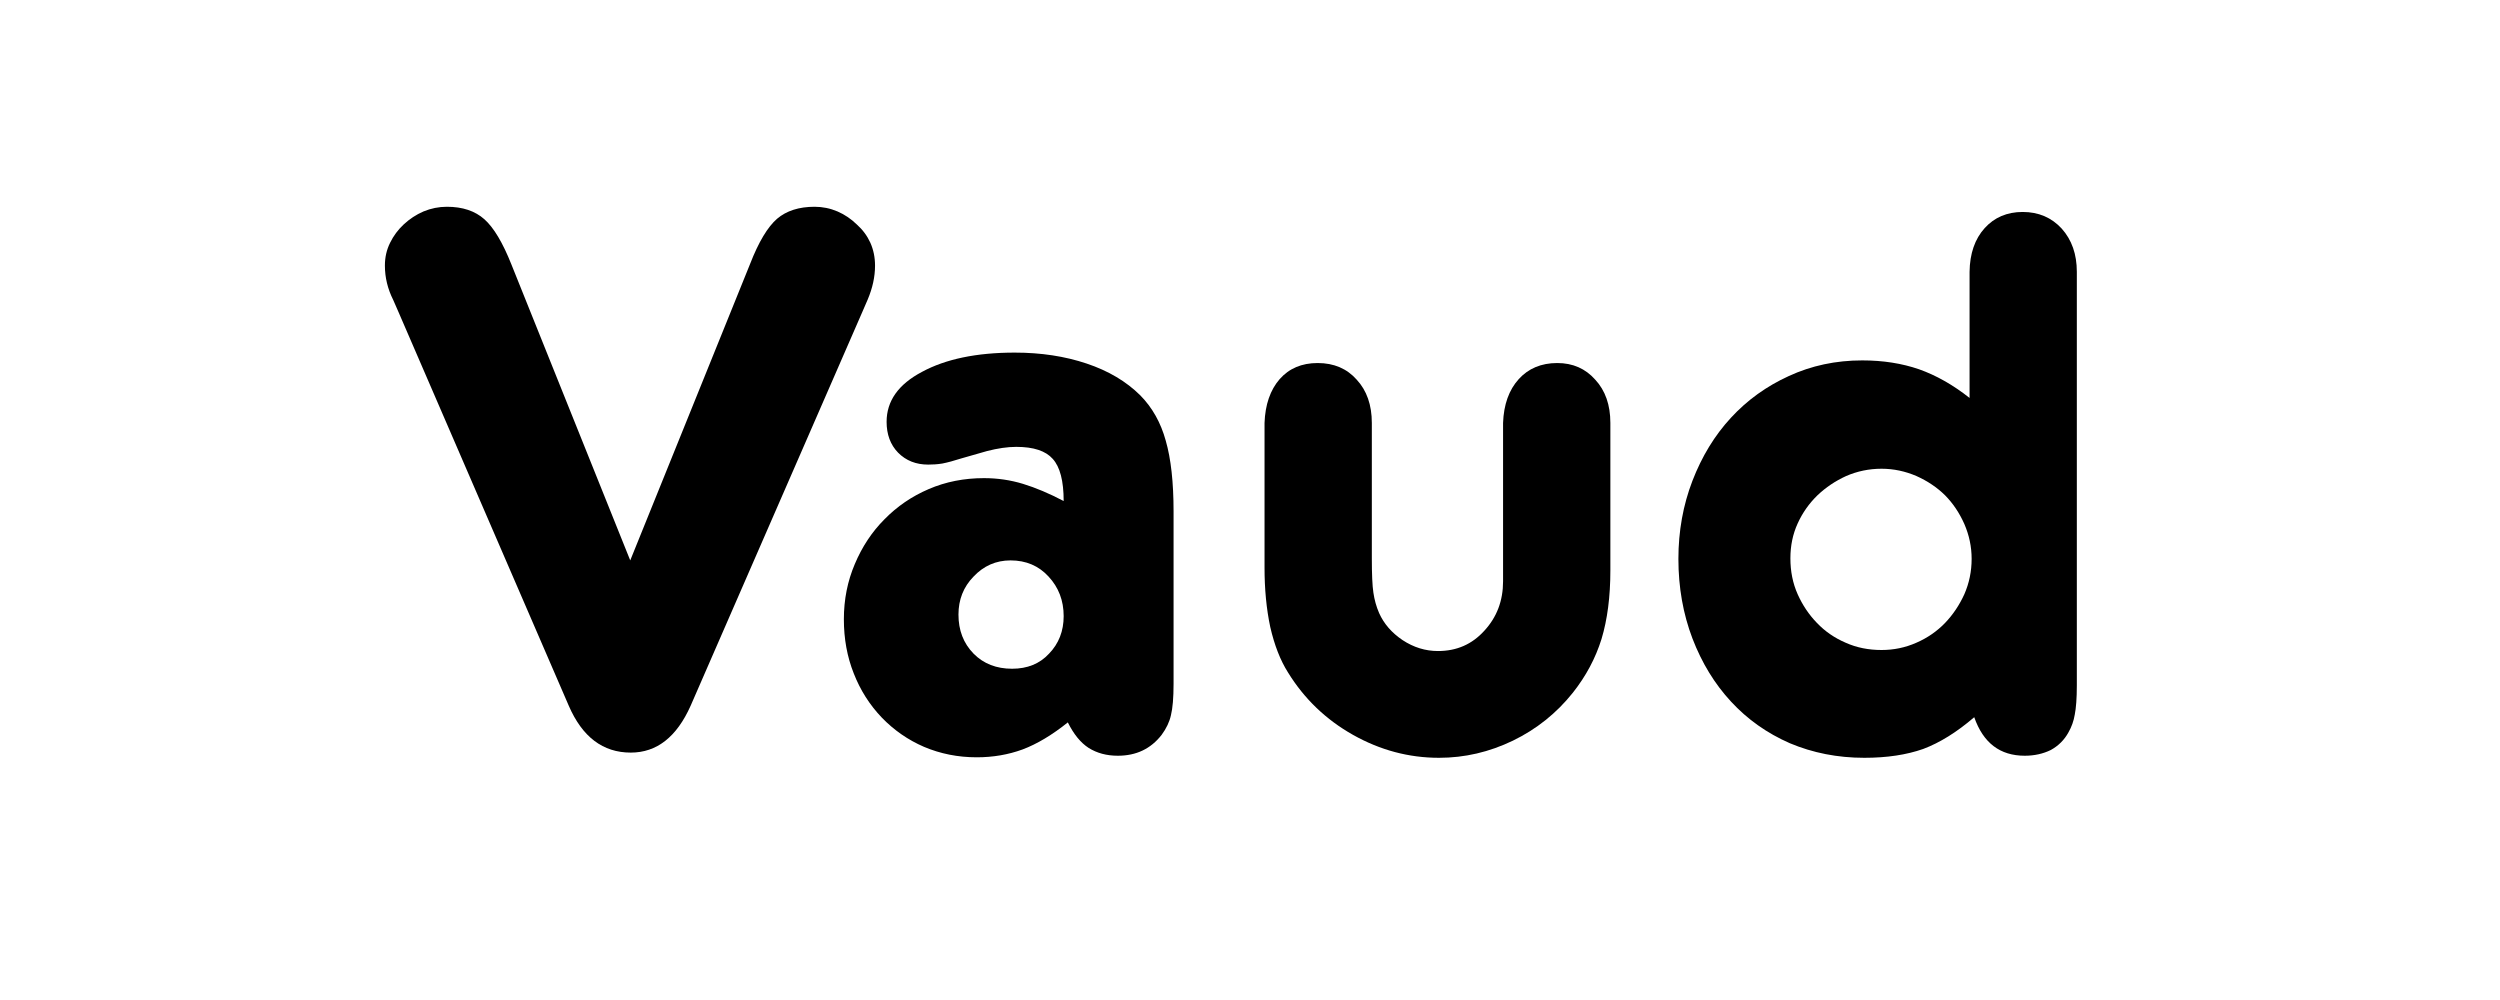 <svg xmlns="http://www.w3.org/2000/svg" xmlns:xlink="http://www.w3.org/1999/xlink" width="100" zoomAndPan="magnify" viewBox="0 0 75 30" height="40" preserveAspectRatio="xMidYMid meet" version="1.0"><defs><g/></defs><g fill="#000000" fill-opacity="1"><g transform="translate(11.235, 22.5)"><g><path d="M 0.719 -13.141 L 0.562 -13.5 C 0.395 -13.832 0.312 -14.176 0.312 -14.531 C 0.312 -14.781 0.363 -15.008 0.469 -15.219 C 0.57 -15.426 0.707 -15.609 0.875 -15.766 C 1.051 -15.93 1.25 -16.062 1.469 -16.156 C 1.695 -16.25 1.93 -16.297 2.172 -16.297 C 2.641 -16.297 3.016 -16.172 3.297 -15.922 C 3.578 -15.672 3.848 -15.219 4.109 -14.562 L 7.672 -5.688 L 11.266 -14.578 C 11.523 -15.242 11.797 -15.695 12.078 -15.938 C 12.359 -16.176 12.734 -16.297 13.203 -16.297 C 13.441 -16.297 13.672 -16.25 13.891 -16.156 C 14.109 -16.062 14.301 -15.93 14.469 -15.766 C 14.645 -15.609 14.781 -15.426 14.875 -15.219 C 14.969 -15.008 15.016 -14.781 15.016 -14.531 C 15.016 -14.195 14.941 -13.859 14.797 -13.516 L 14.641 -13.156 L 9.484 -1.328 C 9.066 -0.391 8.469 0.078 7.688 0.078 C 6.852 0.078 6.234 -0.391 5.828 -1.328 Z M 0.719 -13.141 "/></g></g></g><g fill="#000000" fill-opacity="1"><g transform="translate(24.66, 22.5)"><g><path d="M 10.547 -1.984 C 10.547 -1.566 10.52 -1.254 10.469 -1.047 C 10.426 -0.848 10.332 -0.648 10.188 -0.453 C 9.863 -0.035 9.426 0.172 8.875 0.172 C 8.539 0.172 8.25 0.094 8 -0.062 C 7.758 -0.219 7.551 -0.473 7.375 -0.828 C 6.906 -0.453 6.453 -0.18 6.016 -0.016 C 5.586 0.141 5.129 0.219 4.641 0.219 C 4.078 0.219 3.551 0.113 3.062 -0.094 C 2.582 -0.301 2.16 -0.594 1.797 -0.969 C 1.43 -1.352 1.148 -1.797 0.953 -2.297 C 0.754 -2.797 0.656 -3.336 0.656 -3.922 C 0.656 -4.516 0.766 -5.066 0.984 -5.578 C 1.203 -6.098 1.5 -6.547 1.875 -6.922 C 2.25 -7.305 2.691 -7.609 3.203 -7.828 C 3.711 -8.047 4.266 -8.156 4.859 -8.156 C 5.266 -8.156 5.656 -8.098 6.031 -7.984 C 6.414 -7.867 6.82 -7.695 7.25 -7.469 C 7.25 -8.07 7.141 -8.492 6.922 -8.734 C 6.711 -8.973 6.348 -9.094 5.828 -9.094 C 5.566 -9.094 5.273 -9.051 4.953 -8.969 L 4.188 -8.75 C 3.957 -8.676 3.766 -8.625 3.609 -8.594 C 3.461 -8.57 3.32 -8.562 3.188 -8.562 C 2.82 -8.562 2.52 -8.68 2.281 -8.922 C 2.051 -9.16 1.938 -9.469 1.938 -9.844 C 1.938 -10.469 2.289 -10.969 3 -11.344 C 3.707 -11.727 4.633 -11.922 5.781 -11.922 C 6.57 -11.922 7.289 -11.812 7.938 -11.594 C 8.594 -11.375 9.129 -11.055 9.547 -10.641 C 9.91 -10.273 10.164 -9.82 10.312 -9.281 C 10.469 -8.738 10.547 -8.031 10.547 -7.156 Z M 7.25 -4.016 C 7.25 -4.484 7.098 -4.879 6.797 -5.203 C 6.504 -5.523 6.125 -5.688 5.656 -5.688 C 5.219 -5.688 4.848 -5.523 4.547 -5.203 C 4.242 -4.891 4.094 -4.508 4.094 -4.062 C 4.094 -3.594 4.242 -3.203 4.547 -2.891 C 4.848 -2.586 5.234 -2.438 5.703 -2.438 C 6.16 -2.438 6.531 -2.586 6.812 -2.891 C 7.102 -3.191 7.25 -3.566 7.25 -4.016 Z M 7.25 -4.016 "/></g></g></g><g fill="#000000" fill-opacity="1"><g transform="translate(36.561, 22.5)"><g><path d="M 8.531 -5.656 L 8.531 -9.812 C 8.551 -10.363 8.707 -10.801 9 -11.125 C 9.289 -11.445 9.676 -11.609 10.156 -11.609 C 10.625 -11.609 11.004 -11.441 11.297 -11.109 C 11.598 -10.785 11.75 -10.352 11.75 -9.812 L 11.75 -5.391 C 11.75 -4.598 11.66 -3.91 11.484 -3.328 C 11.305 -2.754 11.02 -2.219 10.625 -1.719 C 10.133 -1.102 9.535 -0.625 8.828 -0.281 C 8.117 0.062 7.379 0.234 6.609 0.234 C 5.703 0.234 4.844 0.004 4.031 -0.453 C 3.219 -0.91 2.566 -1.535 2.078 -2.328 C 1.848 -2.691 1.672 -3.145 1.547 -3.688 C 1.43 -4.238 1.375 -4.832 1.375 -5.469 L 1.375 -9.812 C 1.395 -10.363 1.547 -10.801 1.828 -11.125 C 2.109 -11.445 2.488 -11.609 2.969 -11.609 C 3.457 -11.609 3.848 -11.441 4.141 -11.109 C 4.441 -10.785 4.594 -10.352 4.594 -9.812 L 4.594 -5.75 C 4.594 -5.27 4.609 -4.926 4.641 -4.719 C 4.672 -4.508 4.727 -4.305 4.812 -4.109 C 4.957 -3.785 5.191 -3.516 5.516 -3.297 C 5.848 -3.078 6.203 -2.969 6.578 -2.969 C 7.141 -2.969 7.602 -3.172 7.969 -3.578 C 8.344 -3.984 8.531 -4.477 8.531 -5.062 Z M 8.531 -5.656 "/></g></g></g><g fill="#000000" fill-opacity="1"><g transform="translate(49.696, 22.5)"><g><path d="M 9.391 -13.984 L 9.391 -14.344 C 9.398 -14.895 9.551 -15.332 9.844 -15.656 C 10.133 -15.977 10.516 -16.141 10.984 -16.141 C 11.461 -16.141 11.852 -15.973 12.156 -15.641 C 12.457 -15.305 12.609 -14.875 12.609 -14.344 L 12.609 -1.938 C 12.609 -1.551 12.586 -1.258 12.547 -1.062 C 12.516 -0.875 12.453 -0.695 12.359 -0.531 C 12.234 -0.301 12.055 -0.125 11.828 0 C 11.598 0.113 11.336 0.172 11.047 0.172 C 10.305 0.172 9.801 -0.211 9.531 -0.984 C 9.008 -0.535 8.5 -0.219 8 -0.031 C 7.5 0.145 6.91 0.234 6.234 0.234 C 5.43 0.234 4.688 0.086 4 -0.203 C 3.312 -0.504 2.723 -0.922 2.234 -1.453 C 1.742 -1.984 1.359 -2.613 1.078 -3.344 C 0.797 -4.082 0.656 -4.879 0.656 -5.734 C 0.656 -6.566 0.797 -7.348 1.078 -8.078 C 1.359 -8.805 1.742 -9.438 2.234 -9.969 C 2.723 -10.5 3.301 -10.914 3.969 -11.219 C 4.645 -11.531 5.379 -11.688 6.172 -11.688 C 6.797 -11.688 7.363 -11.598 7.875 -11.422 C 8.383 -11.242 8.891 -10.957 9.391 -10.562 Z M 6.75 -8.438 C 6.375 -8.438 6.02 -8.363 5.688 -8.219 C 5.363 -8.07 5.078 -7.879 4.828 -7.641 C 4.578 -7.398 4.379 -7.117 4.234 -6.797 C 4.086 -6.473 4.016 -6.125 4.016 -5.75 C 4.016 -5.363 4.086 -5.004 4.234 -4.672 C 4.379 -4.348 4.57 -4.062 4.812 -3.812 C 5.051 -3.562 5.336 -3.363 5.672 -3.219 C 6.004 -3.07 6.363 -3 6.75 -3 C 7.113 -3 7.461 -3.07 7.797 -3.219 C 8.129 -3.363 8.414 -3.562 8.656 -3.812 C 8.895 -4.062 9.086 -4.348 9.234 -4.672 C 9.379 -5.004 9.453 -5.359 9.453 -5.734 C 9.453 -6.098 9.379 -6.445 9.234 -6.781 C 9.086 -7.113 8.895 -7.398 8.656 -7.641 C 8.414 -7.879 8.129 -8.07 7.797 -8.219 C 7.461 -8.363 7.113 -8.438 6.75 -8.438 Z M 6.75 -8.438 "/></g></g></g></svg>